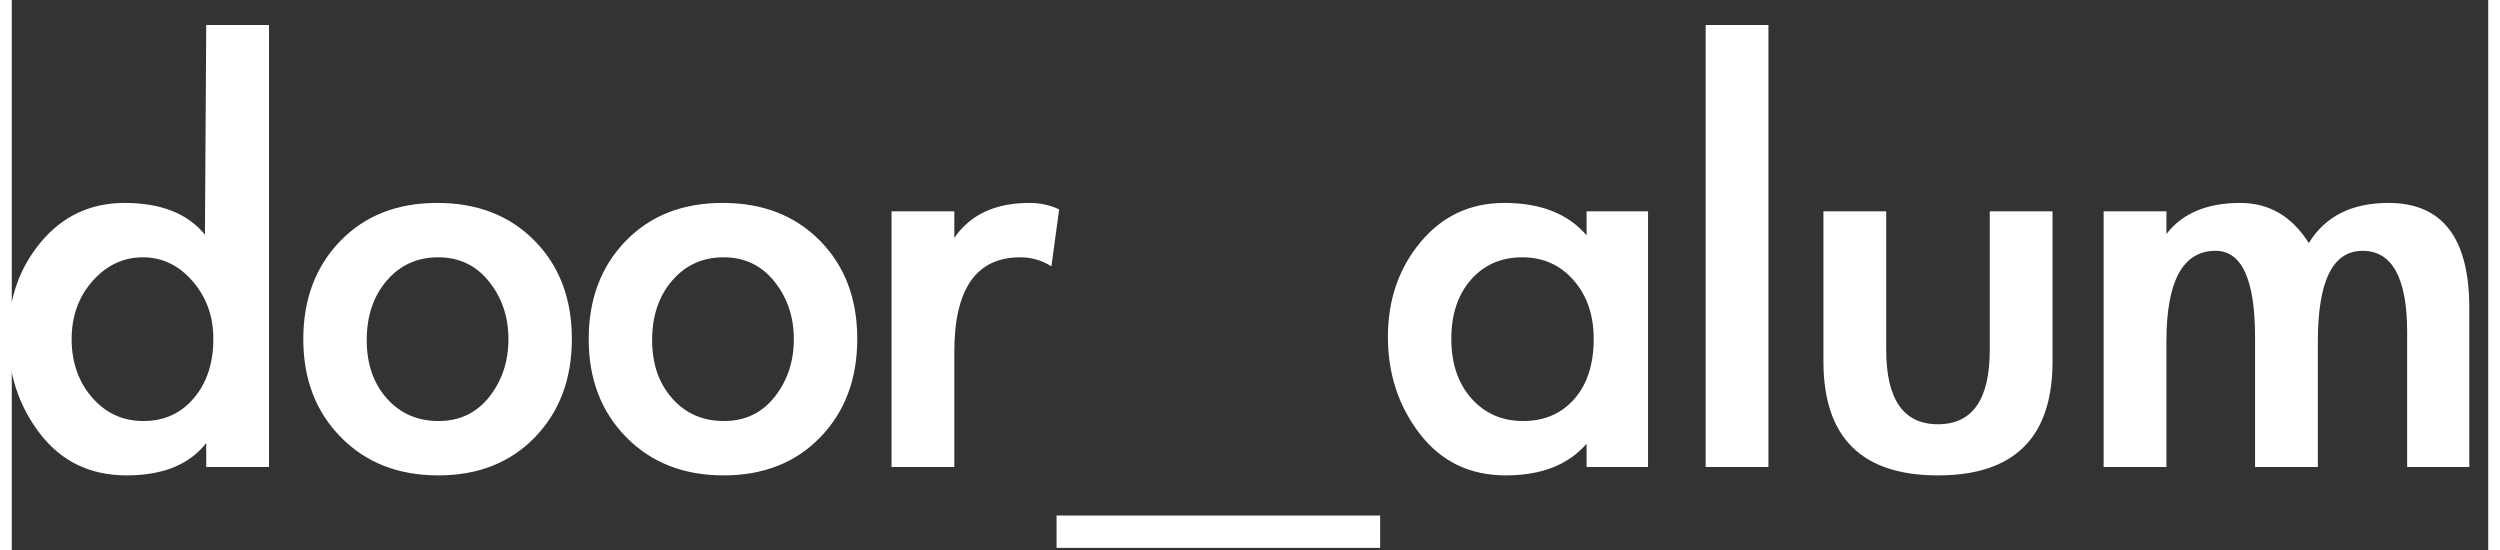 <?xml version="1.0" encoding="UTF-8"?> <!-- Creator: CorelDRAW 2020 (64-Bit) --> <svg xmlns="http://www.w3.org/2000/svg" xmlns:xlink="http://www.w3.org/1999/xlink" xmlns:xodm="http://www.corel.com/coreldraw/odm/2003" xml:space="preserve" width="159px" height="35px" style="shape-rendering:geometricPrecision; text-rendering:geometricPrecision; image-rendering:optimizeQuality; fill-rule:evenodd; clip-rule:evenodd" viewBox="0 0 159 35.333"><rect x="0" y="0" width="159" height="35.333" fill="#333333" stroke="none"/> <defs> <style type="text/css"> <![CDATA[ .fil0 {fill:white;fill-rule:nonzero} ]]> </style> </defs> <g id="Layer_x0020_1">  <path class="fil0" d="M12.485 28.444c-1.081,1.385 -2.784,2.078 -5.111,2.078 -2.327,0 -4.175,-0.887 -5.547,-2.659 -1.371,-1.773 -2.056,-3.851 -2.056,-6.233 0,-2.382 0.699,-4.411 2.098,-6.087 1.399,-1.676 3.192,-2.514 5.381,-2.514 2.327,0 4.044,0.679 5.152,2.036l0.083 -13.462 4.03 0 0 28.379 -4.03 0 0 -1.538zm0.457 -6.689c0,-1.441 -0.443,-2.673 -1.33,-3.698 -0.886,-1.025 -1.952,-1.537 -3.199,-1.537 -1.246,0 -2.32,0.505 -3.22,1.516 -0.9,1.011 -1.35,2.258 -1.35,3.739 0,1.483 0.436,2.729 1.309,3.74 0.872,1.011 1.973,1.517 3.303,1.517 1.329,0 2.409,-0.492 3.24,-1.475 0.831,-0.984 1.247,-2.251 1.247,-3.802zm23.018 0c0,2.576 -0.789,4.681 -2.368,6.315 -1.579,1.635 -3.649,2.452 -6.212,2.452 -2.562,0 -4.646,-0.817 -6.253,-2.452 -1.607,-1.634 -2.41,-3.732 -2.41,-6.295 0,-2.562 0.79,-4.66 2.369,-6.294 1.579,-1.634 3.656,-2.452 6.232,-2.452 2.576,0 4.66,0.81 6.253,2.431 1.593,1.62 2.389,3.718 2.389,6.295zm-13.171 0.083c0,1.523 0.43,2.77 1.288,3.739 0.859,0.97 1.967,1.455 3.324,1.455 1.357,0 2.444,-0.52 3.262,-1.558 0.817,-1.039 1.225,-2.272 1.225,-3.699 0,-1.426 -0.415,-2.658 -1.246,-3.697 -0.831,-1.039 -1.918,-1.558 -3.262,-1.558 -1.343,0 -2.444,0.498 -3.303,1.495 -0.858,0.997 -1.288,2.272 -1.288,3.823zm31.495 -0.083c0,2.576 -0.79,4.681 -2.369,6.315 -1.579,1.635 -3.649,2.452 -6.211,2.452 -2.563,0 -4.647,-0.817 -6.254,-2.452 -1.606,-1.634 -2.409,-3.732 -2.409,-6.295 0,-2.562 0.789,-4.66 2.368,-6.294 1.579,-1.634 3.656,-2.452 6.232,-2.452 2.577,0 4.661,0.81 6.254,2.431 1.593,1.62 2.389,3.718 2.389,6.295zm-13.171 0.083c0,1.523 0.429,2.77 1.288,3.739 0.858,0.97 1.966,1.455 3.323,1.455 1.358,0 2.445,-0.52 3.262,-1.558 0.818,-1.039 1.226,-2.272 1.226,-3.699 0,-1.426 -0.416,-2.658 -1.246,-3.697 -0.831,-1.039 -1.919,-1.558 -3.262,-1.558 -1.344,0 -2.445,0.498 -3.303,1.495 -0.859,0.997 -1.288,2.272 -1.288,3.823zm19.403 -6.565c1.025,-1.496 2.632,-2.244 4.82,-2.244 0.693,0 1.329,0.139 1.911,0.416l-0.498 3.656c-0.61,-0.388 -1.275,-0.581 -1.995,-0.581 -2.825,0 -4.238,2.022 -4.238,6.066l0 7.396 -4.03 0 0 -16.413 4.03 0 0 1.704zm44.541 14.709l-3.947 0 0 -1.496c-1.163,1.357 -2.895,2.036 -5.194,2.036 -2.299,0 -4.134,-0.887 -5.505,-2.659 -1.371,-1.773 -2.056,-3.851 -2.056,-6.233 0,-2.382 0.699,-4.411 2.098,-6.087 1.398,-1.676 3.192,-2.514 5.38,-2.514 2.327,0 4.086,0.693 5.277,2.078l0 -1.538 3.947 0 0 16.413zm-3.49 -8.227c0,-1.524 -0.429,-2.777 -1.288,-3.76 -0.859,-0.984 -1.96,-1.475 -3.303,-1.475 -1.343,0 -2.438,0.477 -3.283,1.433 -0.845,0.956 -1.267,2.223 -1.267,3.802 0,1.579 0.429,2.853 1.288,3.822 0.859,0.97 1.967,1.455 3.324,1.455 1.358,0 2.452,-0.471 3.283,-1.413 0.831,-0.942 1.246,-2.23 1.246,-3.864zm11.219 8.227l-4.031 0 0 -28.379 4.031 0 0 28.379zm7.562 -16.413l0 8.892c0,3.186 1.108,4.778 3.324,4.778 2.216,0 3.324,-1.592 3.324,-4.778l0 -8.892 4.03 0 0 9.64c0,4.875 -2.452,7.313 -7.354,7.313 -4.903,0 -7.355,-2.438 -7.355,-7.313l0 -9.64 4.031 0zm17.991 1.455c1.025,-1.33 2.604,-1.995 4.737,-1.995 1.855,0 3.324,0.859 4.404,2.577 1.052,-1.718 2.756,-2.577 5.111,-2.577 3.462,0 5.193,2.244 5.193,6.731l0 10.222 -3.989 0 0 -8.643c0,-3.49 -0.955,-5.235 -2.866,-5.235 -1.912,0 -2.868,1.939 -2.868,5.817l0 8.061 -4.03 0 0 -8.31c0,-3.712 -0.844,-5.568 -2.535,-5.568 -2.104,0 -3.157,1.939 -3.157,5.817l0 8.061 -4.031 0 0 -16.413 4.031 0 0 1.455zm-50.483 20.152l0 -2.078 -20.775 0 0 2.078 20.775 0z"></path> </g> </svg> 